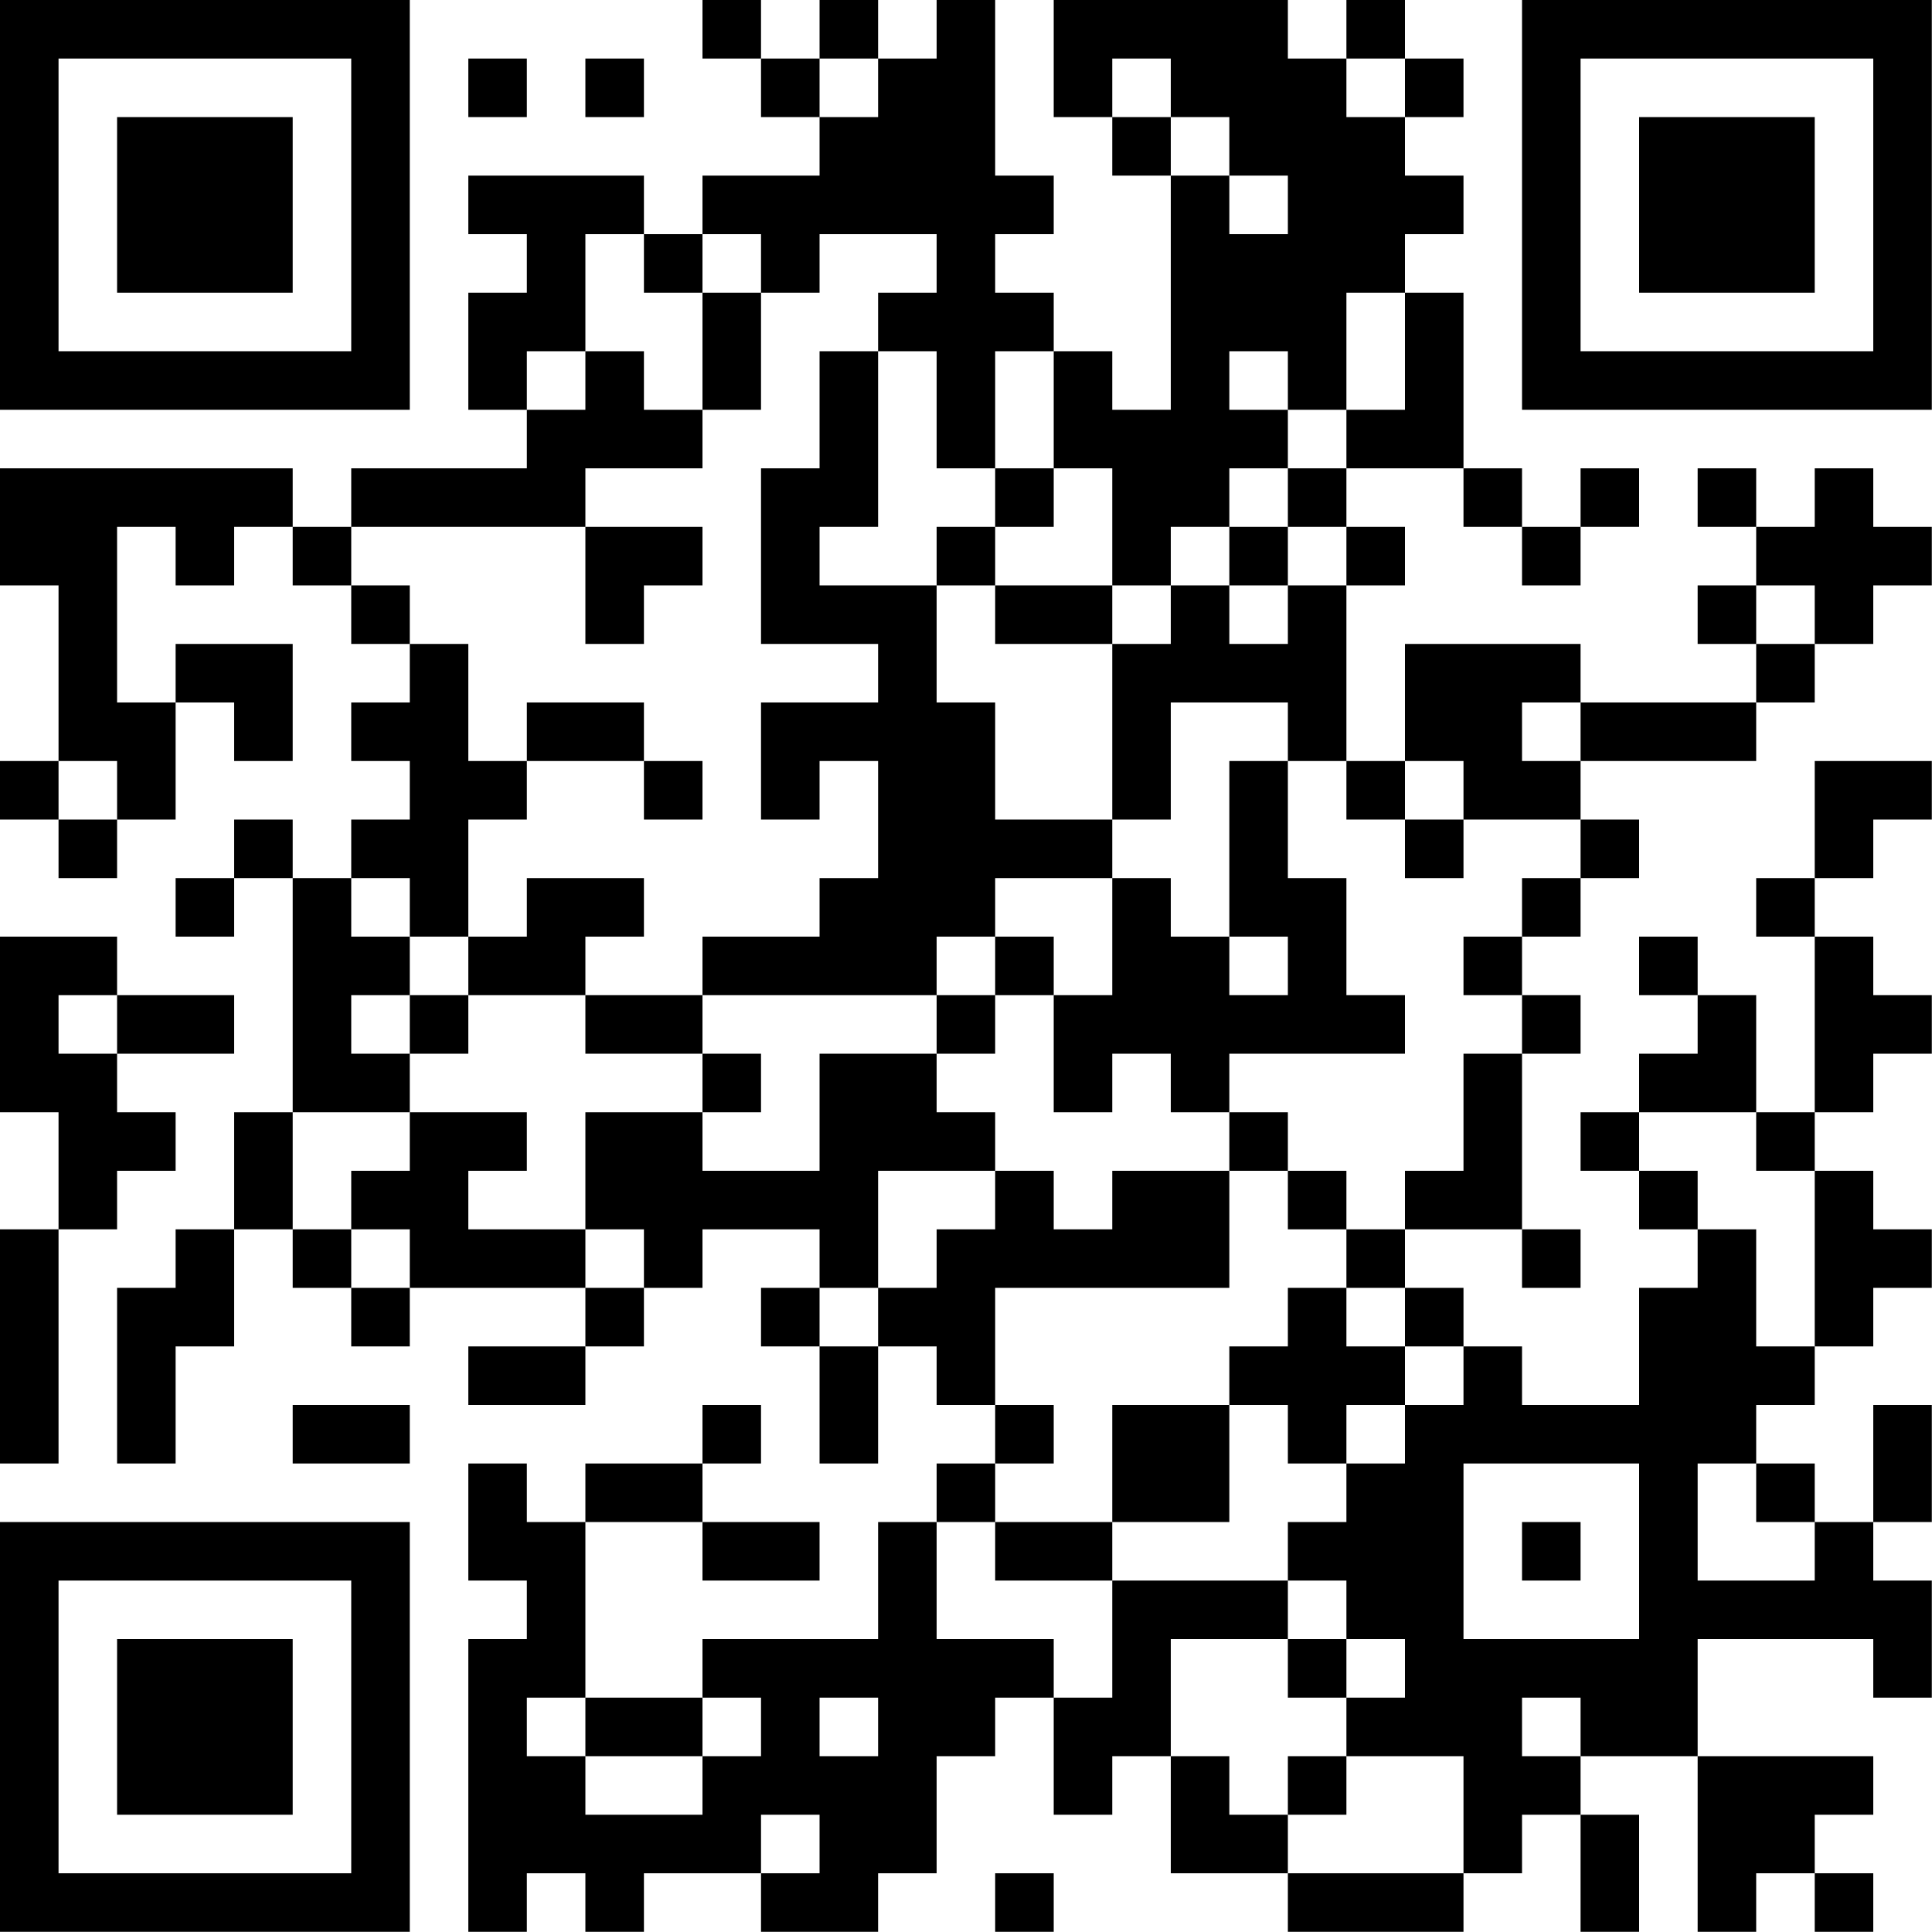 <?xml version="1.0" encoding="UTF-8"?>
<svg xmlns="http://www.w3.org/2000/svg" version="1.1" width="100" height="100" viewBox="0 0 100 100"><rect x="0" y="0" width="100" height="100" fill="#ffffff"/><g transform="scale(3.03)"><g transform="translate(0,0)"><path fill-rule="evenodd" d="M12 0L12 1L13 1L13 2L14 2L14 3L12 3L12 4L11 4L11 3L8 3L8 4L9 4L9 5L8 5L8 7L9 7L9 8L6 8L6 9L5 9L5 8L0 8L0 10L1 10L1 13L0 13L0 14L1 14L1 15L2 15L2 14L3 14L3 12L4 12L4 13L5 13L5 11L3 11L3 12L2 12L2 9L3 9L3 10L4 10L4 9L5 9L5 10L6 10L6 11L7 11L7 12L6 12L6 13L7 13L7 14L6 14L6 15L5 15L5 14L4 14L4 15L3 15L3 16L4 16L4 15L5 15L5 19L4 19L4 21L3 21L3 22L2 22L2 25L3 25L3 23L4 23L4 21L5 21L5 22L6 22L6 23L7 23L7 22L10 22L10 23L8 23L8 24L10 24L10 23L11 23L11 22L12 22L12 21L14 21L14 22L13 22L13 23L14 23L14 25L15 25L15 23L16 23L16 24L17 24L17 25L16 25L16 26L15 26L15 28L12 28L12 29L10 29L10 26L12 26L12 27L14 27L14 26L12 26L12 25L13 25L13 24L12 24L12 25L10 25L10 26L9 26L9 25L8 25L8 27L9 27L9 28L8 28L8 33L9 33L9 32L10 32L10 33L11 33L11 32L13 32L13 33L15 33L15 32L16 32L16 30L17 30L17 29L18 29L18 31L19 31L19 30L20 30L20 32L22 32L22 33L25 33L25 32L26 32L26 31L27 31L27 33L28 33L28 31L27 31L27 30L29 30L29 33L30 33L30 32L31 32L31 33L32 33L32 32L31 32L31 31L32 31L32 30L29 30L29 28L32 28L32 29L33 29L33 27L32 27L32 26L33 26L33 24L32 24L32 26L31 26L31 25L30 25L30 24L31 24L31 23L32 23L32 22L33 22L33 21L32 21L32 20L31 20L31 19L32 19L32 18L33 18L33 17L32 17L32 16L31 16L31 15L32 15L32 14L33 14L33 13L31 13L31 15L30 15L30 16L31 16L31 19L30 19L30 17L29 17L29 16L28 16L28 17L29 17L29 18L28 18L28 19L27 19L27 20L28 20L28 21L29 21L29 22L28 22L28 24L26 24L26 23L25 23L25 22L24 22L24 21L26 21L26 22L27 22L27 21L26 21L26 18L27 18L27 17L26 17L26 16L27 16L27 15L28 15L28 14L27 14L27 13L30 13L30 12L31 12L31 11L32 11L32 10L33 10L33 9L32 9L32 8L31 8L31 9L30 9L30 8L29 8L29 9L30 9L30 10L29 10L29 11L30 11L30 12L27 12L27 11L24 11L24 13L23 13L23 10L24 10L24 9L23 9L23 8L25 8L25 9L26 9L26 10L27 10L27 9L28 9L28 8L27 8L27 9L26 9L26 8L25 8L25 5L24 5L24 4L25 4L25 3L24 3L24 2L25 2L25 1L24 1L24 0L23 0L23 1L22 1L22 0L18 0L18 2L19 2L19 3L20 3L20 7L19 7L19 6L18 6L18 5L17 5L17 4L18 4L18 3L17 3L17 0L16 0L16 1L15 1L15 0L14 0L14 1L13 1L13 0ZM8 1L8 2L9 2L9 1ZM10 1L10 2L11 2L11 1ZM14 1L14 2L15 2L15 1ZM19 1L19 2L20 2L20 3L21 3L21 4L22 4L22 3L21 3L21 2L20 2L20 1ZM23 1L23 2L24 2L24 1ZM10 4L10 6L9 6L9 7L10 7L10 6L11 6L11 7L12 7L12 8L10 8L10 9L6 9L6 10L7 10L7 11L8 11L8 13L9 13L9 14L8 14L8 16L7 16L7 15L6 15L6 16L7 16L7 17L6 17L6 18L7 18L7 19L5 19L5 21L6 21L6 22L7 22L7 21L6 21L6 20L7 20L7 19L9 19L9 20L8 20L8 21L10 21L10 22L11 22L11 21L10 21L10 19L12 19L12 20L14 20L14 18L16 18L16 19L17 19L17 20L15 20L15 22L14 22L14 23L15 23L15 22L16 22L16 21L17 21L17 20L18 20L18 21L19 21L19 20L21 20L21 22L17 22L17 24L18 24L18 25L17 25L17 26L16 26L16 28L18 28L18 29L19 29L19 27L22 27L22 28L20 28L20 30L21 30L21 31L22 31L22 32L25 32L25 30L23 30L23 29L24 29L24 28L23 28L23 27L22 27L22 26L23 26L23 25L24 25L24 24L25 24L25 23L24 23L24 22L23 22L23 21L24 21L24 20L25 20L25 18L26 18L26 17L25 17L25 16L26 16L26 15L27 15L27 14L25 14L25 13L24 13L24 14L23 14L23 13L22 13L22 12L20 12L20 14L19 14L19 11L20 11L20 10L21 10L21 11L22 11L22 10L23 10L23 9L22 9L22 8L23 8L23 7L24 7L24 5L23 5L23 7L22 7L22 6L21 6L21 7L22 7L22 8L21 8L21 9L20 9L20 10L19 10L19 8L18 8L18 6L17 6L17 8L16 8L16 6L15 6L15 5L16 5L16 4L14 4L14 5L13 5L13 4L12 4L12 5L11 5L11 4ZM12 5L12 7L13 7L13 5ZM14 6L14 8L13 8L13 11L15 11L15 12L13 12L13 14L14 14L14 13L15 13L15 15L14 15L14 16L12 16L12 17L10 17L10 16L11 16L11 15L9 15L9 16L8 16L8 17L7 17L7 18L8 18L8 17L10 17L10 18L12 18L12 19L13 19L13 18L12 18L12 17L16 17L16 18L17 18L17 17L18 17L18 19L19 19L19 18L20 18L20 19L21 19L21 20L22 20L22 21L23 21L23 20L22 20L22 19L21 19L21 18L24 18L24 17L23 17L23 15L22 15L22 13L21 13L21 16L20 16L20 15L19 15L19 14L17 14L17 12L16 12L16 10L17 10L17 11L19 11L19 10L17 10L17 9L18 9L18 8L17 8L17 9L16 9L16 10L14 10L14 9L15 9L15 6ZM10 9L10 11L11 11L11 10L12 10L12 9ZM21 9L21 10L22 10L22 9ZM30 10L30 11L31 11L31 10ZM9 12L9 13L11 13L11 14L12 14L12 13L11 13L11 12ZM26 12L26 13L27 13L27 12ZM1 13L1 14L2 14L2 13ZM24 14L24 15L25 15L25 14ZM17 15L17 16L16 16L16 17L17 17L17 16L18 16L18 17L19 17L19 15ZM0 16L0 19L1 19L1 21L0 21L0 25L1 25L1 21L2 21L2 20L3 20L3 19L2 19L2 18L4 18L4 17L2 17L2 16ZM21 16L21 17L22 17L22 16ZM1 17L1 18L2 18L2 17ZM28 19L28 20L29 20L29 21L30 21L30 23L31 23L31 20L30 20L30 19ZM22 22L22 23L21 23L21 24L19 24L19 26L17 26L17 27L19 27L19 26L21 26L21 24L22 24L22 25L23 25L23 24L24 24L24 23L23 23L23 22ZM5 24L5 25L7 25L7 24ZM25 25L25 28L28 28L28 25ZM29 25L29 27L31 27L31 26L30 26L30 25ZM26 26L26 27L27 27L27 26ZM22 28L22 29L23 29L23 28ZM9 29L9 30L10 30L10 31L12 31L12 30L13 30L13 29L12 29L12 30L10 30L10 29ZM14 29L14 30L15 30L15 29ZM26 29L26 30L27 30L27 29ZM22 30L22 31L23 31L23 30ZM13 31L13 32L14 32L14 31ZM17 32L17 33L18 33L18 32ZM0 0L0 7L7 7L7 0ZM1 1L1 6L6 6L6 1ZM2 2L2 5L5 5L5 2ZM26 0L26 7L33 7L33 0ZM27 1L27 6L32 6L32 1ZM28 2L28 5L31 5L31 2ZM0 26L0 33L7 33L7 26ZM1 27L1 32L6 32L6 27ZM2 28L2 31L5 31L5 28Z" fill="#000000"/></g></g></svg>
